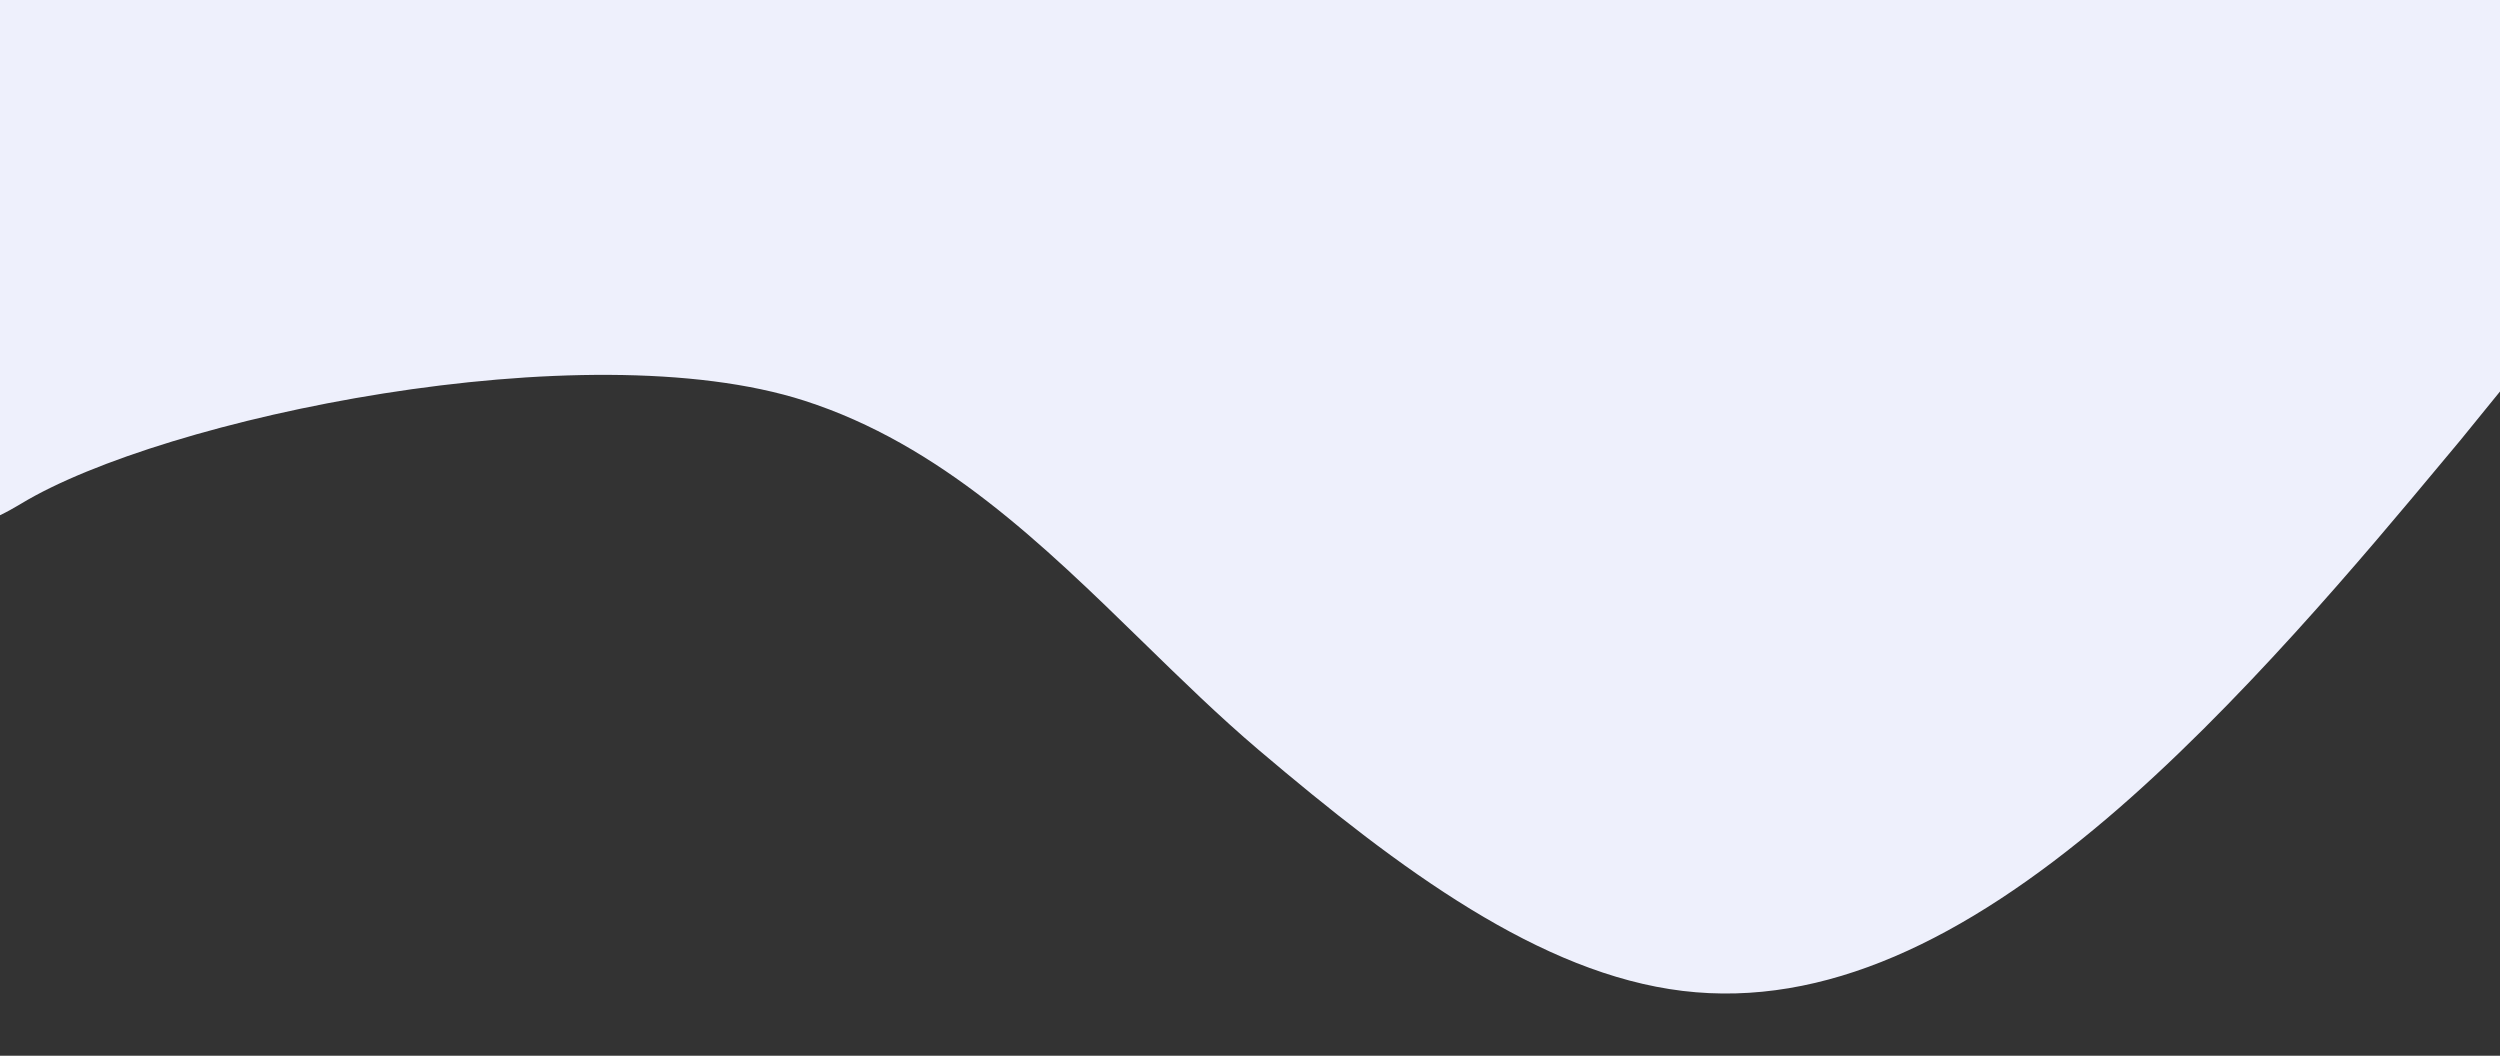<?xml version="1.0" encoding="UTF-8"?> <svg xmlns="http://www.w3.org/2000/svg" width="2458" height="1038" viewBox="0 0 2458 1038" fill="none"><rect x="0" y="0" width="2458" height="1038" fill="#333333" stroke="none"/> <path fill-rule="evenodd" clip-rule="evenodd" d="M2458 0H0V506.582C6.344 503.531 13.168 499.813 20.517 495.359C160.157 410.73 574.708 324.406 791 394C924.617 436.993 1025.42 535.329 1123.79 631.286C1161.48 668.054 1198.81 704.474 1237.49 737.296C1377.13 855.778 1514.69 957.333 1654.33 974.259C1793.97 991.185 1931.52 923.481 2071.16 805C2199.64 695.992 2326.35 544 2400.98 454.483C2407.46 446.703 2413.56 439.396 2419.22 432.63L2458 384.914V0Z" fill="#EEF0FC"></path> </svg> 